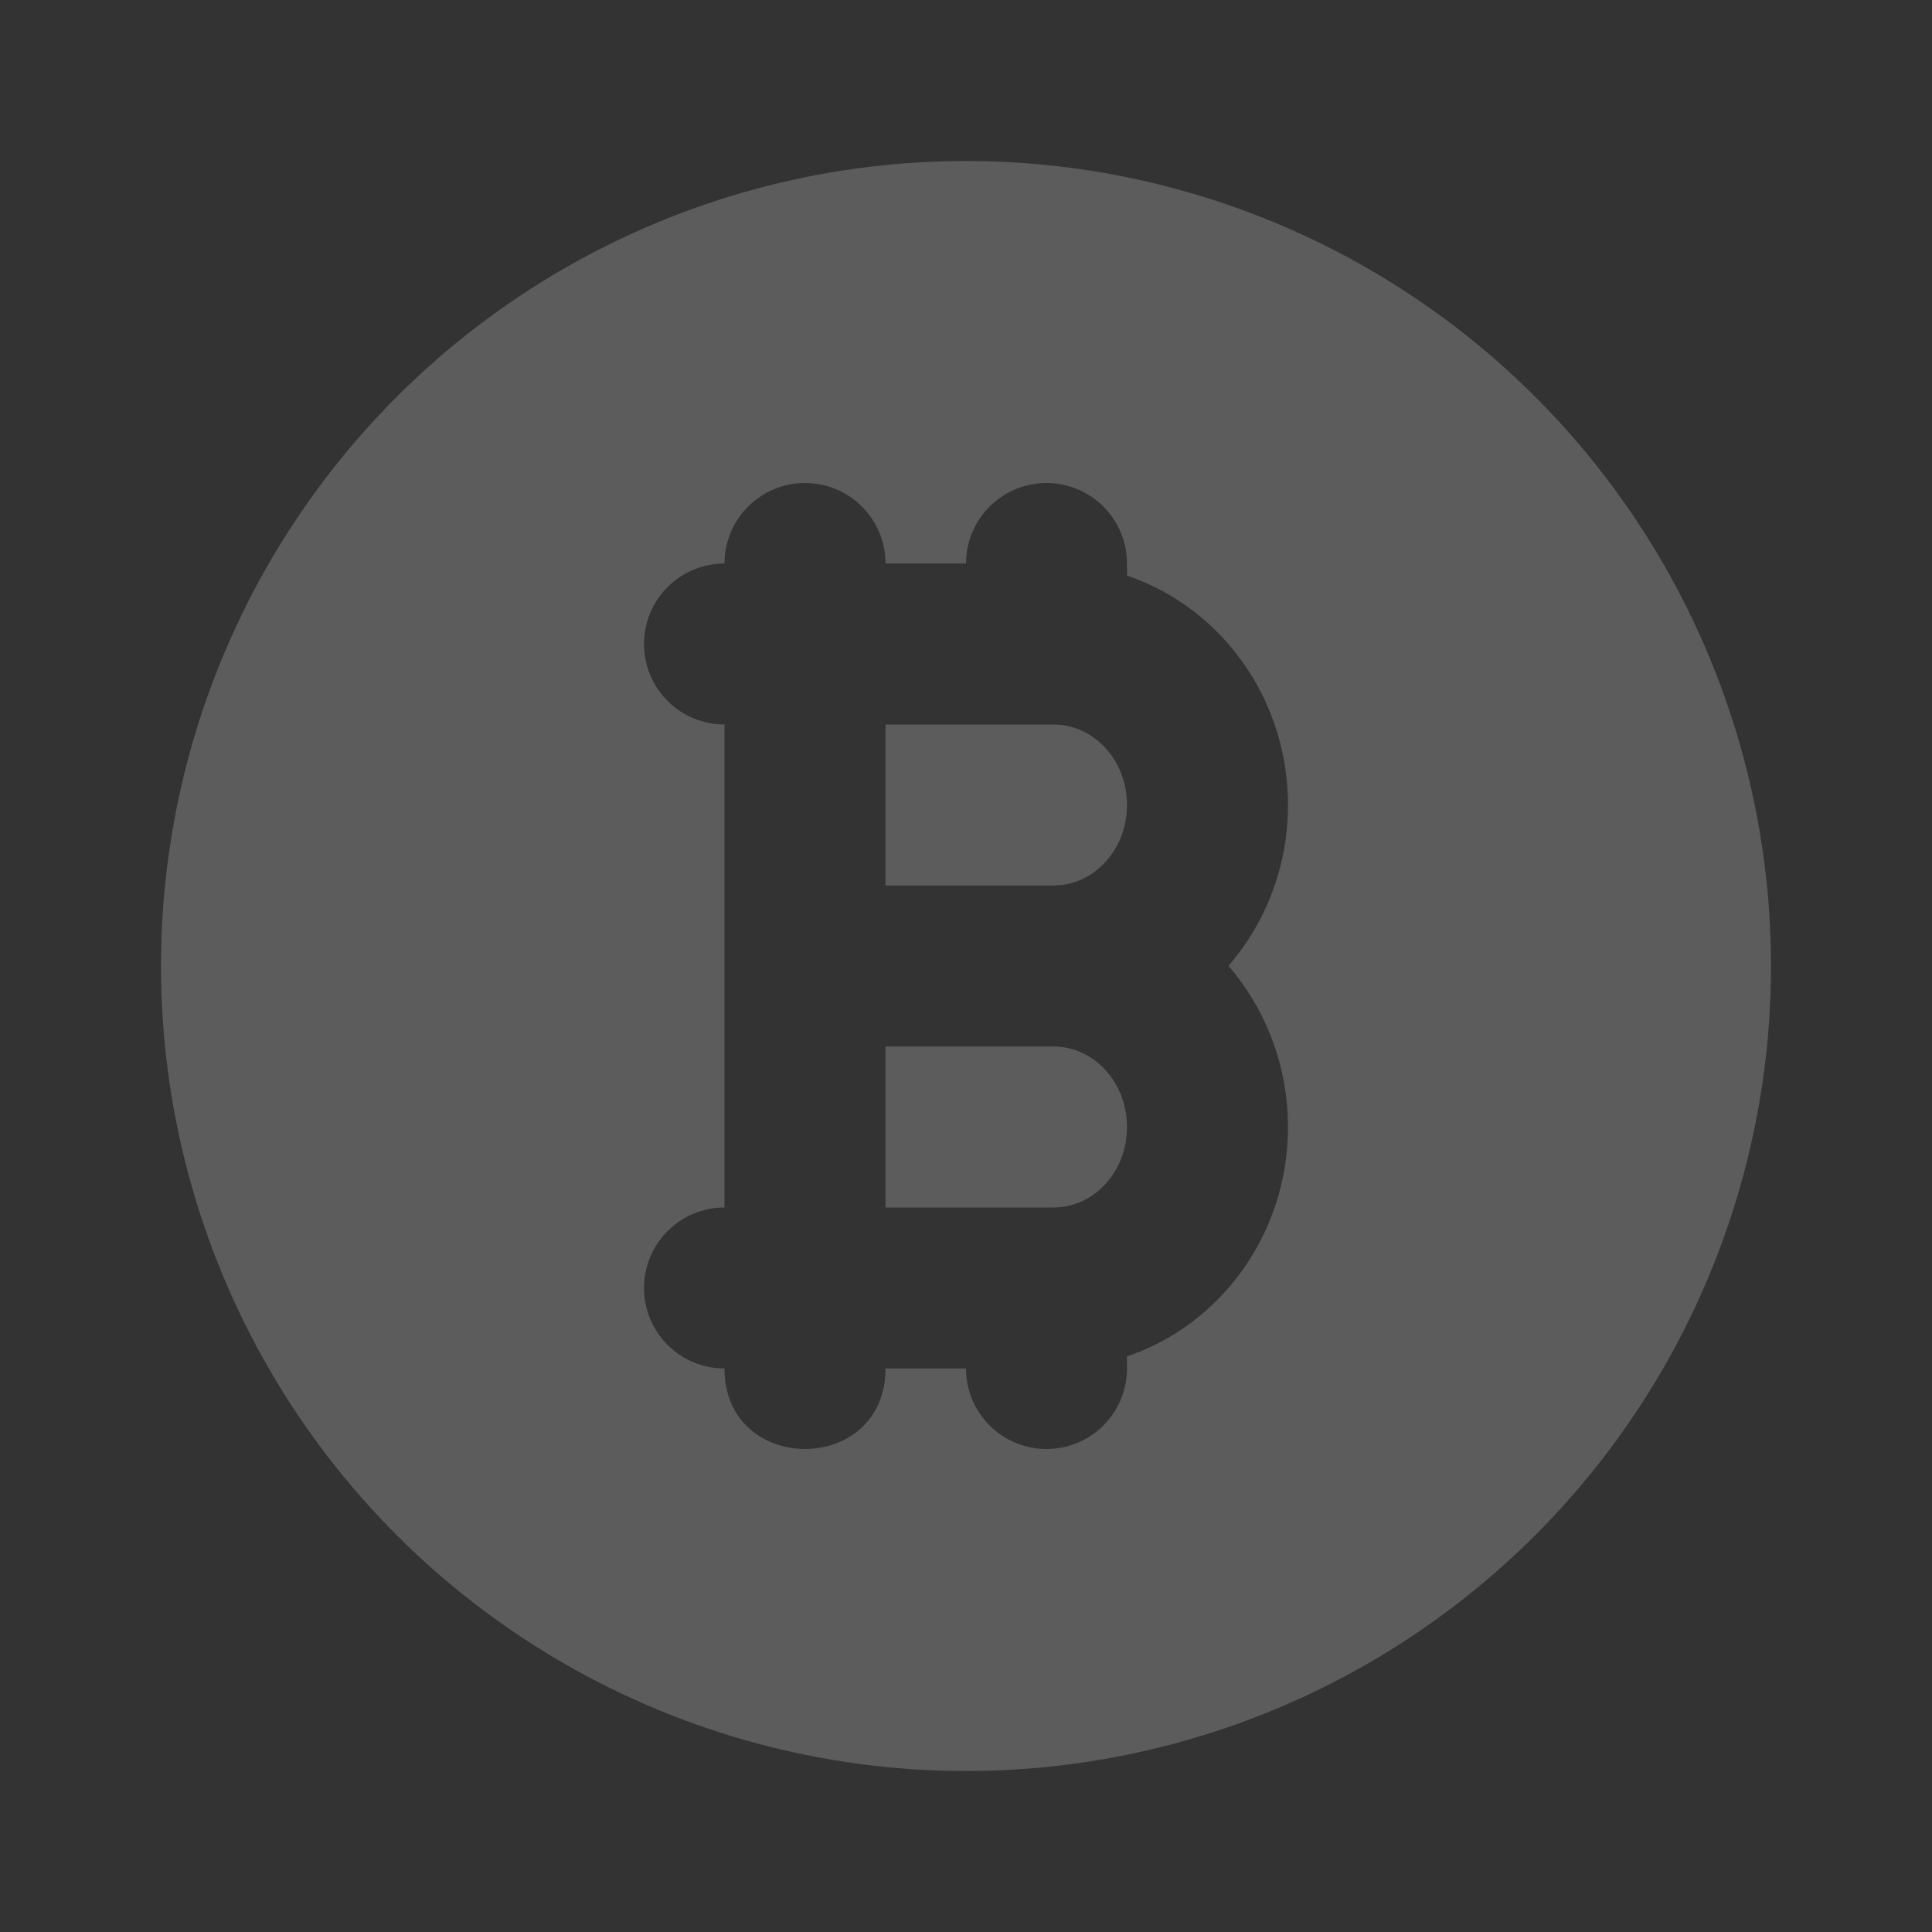 <svg preserveAspectRatio="none" width="100%" height="100%" overflow="visible" style="display: block;" viewBox="0 0 189 189" fill="none" xmlns="http://www.w3.org/2000/svg">
<rect x="0" y="0" width="189" height="189" fill="#333333" stroke="none"/>
<g id="Coin-Bitcoin--Streamline-Tabler-Filled">
<path id="Vector" d="M133.875 26.303C145.847 33.214 155.788 43.156 162.7 55.127C169.611 67.099 173.25 80.679 173.25 94.503C173.25 108.326 169.611 121.906 162.699 133.878C155.787 145.849 145.846 155.79 133.874 162.702C121.902 169.614 108.322 173.252 94.499 173.252C80.675 173.252 67.095 169.613 55.124 162.701C43.152 155.789 33.211 145.847 26.3 133.876C19.388 121.904 15.75 108.324 15.75 94.5L15.789 91.949C16.23 78.348 20.188 65.095 27.276 53.479C34.364 41.864 44.341 32.283 56.234 25.672C68.128 19.06 81.531 15.643 95.138 15.754C108.745 15.864 122.091 19.499 133.875 26.303ZM102.375 47.25C100.286 47.25 98.283 48.08 96.806 49.557C95.33 51.033 94.5 53.036 94.5 55.125H86.625C86.625 53.036 85.795 51.033 84.319 49.557C82.842 48.08 80.839 47.25 78.75 47.25C76.661 47.25 74.658 48.08 73.181 49.557C71.705 51.033 70.875 53.036 70.875 55.125C68.786 55.125 66.783 55.955 65.306 57.432C63.83 58.908 63 60.911 63 63C63 65.089 63.83 67.092 65.306 68.569C66.783 70.045 68.786 70.875 70.875 70.875V118.125C68.786 118.125 66.783 118.955 65.306 120.432C63.83 121.908 63 123.912 63 126C63 128.089 63.83 130.092 65.306 131.569C66.783 133.045 68.786 133.875 70.875 133.875C70.875 144.372 86.625 144.372 86.625 133.875H94.5C94.5 135.964 95.33 137.967 96.806 139.444C98.283 140.92 100.286 141.75 102.375 141.75C104.464 141.75 106.467 140.92 107.943 139.444C109.42 137.967 110.25 135.964 110.25 133.875V132.694C119.44 129.591 126 120.669 126 110.25L125.961 108.872C125.67 103.571 123.638 98.513 120.18 94.484C123.803 90.295 126 84.775 126 78.75C126 68.332 119.44 59.409 110.25 56.306V55.125C110.25 53.036 109.42 51.033 107.943 49.557C106.467 48.08 104.464 47.25 102.375 47.25ZM103.084 102.375C106.958 102.375 110.25 105.816 110.25 110.25C110.25 114.684 106.958 118.125 103.084 118.125H86.625V102.375H103.084ZM103.084 70.875C106.958 70.875 110.25 74.317 110.25 78.75C110.25 82.861 107.415 86.129 103.903 86.57L103.084 86.625H86.625V70.875H103.084Z" fill="#FEFEFE" fill-opacity="0.2"/>
</g>
</svg>
